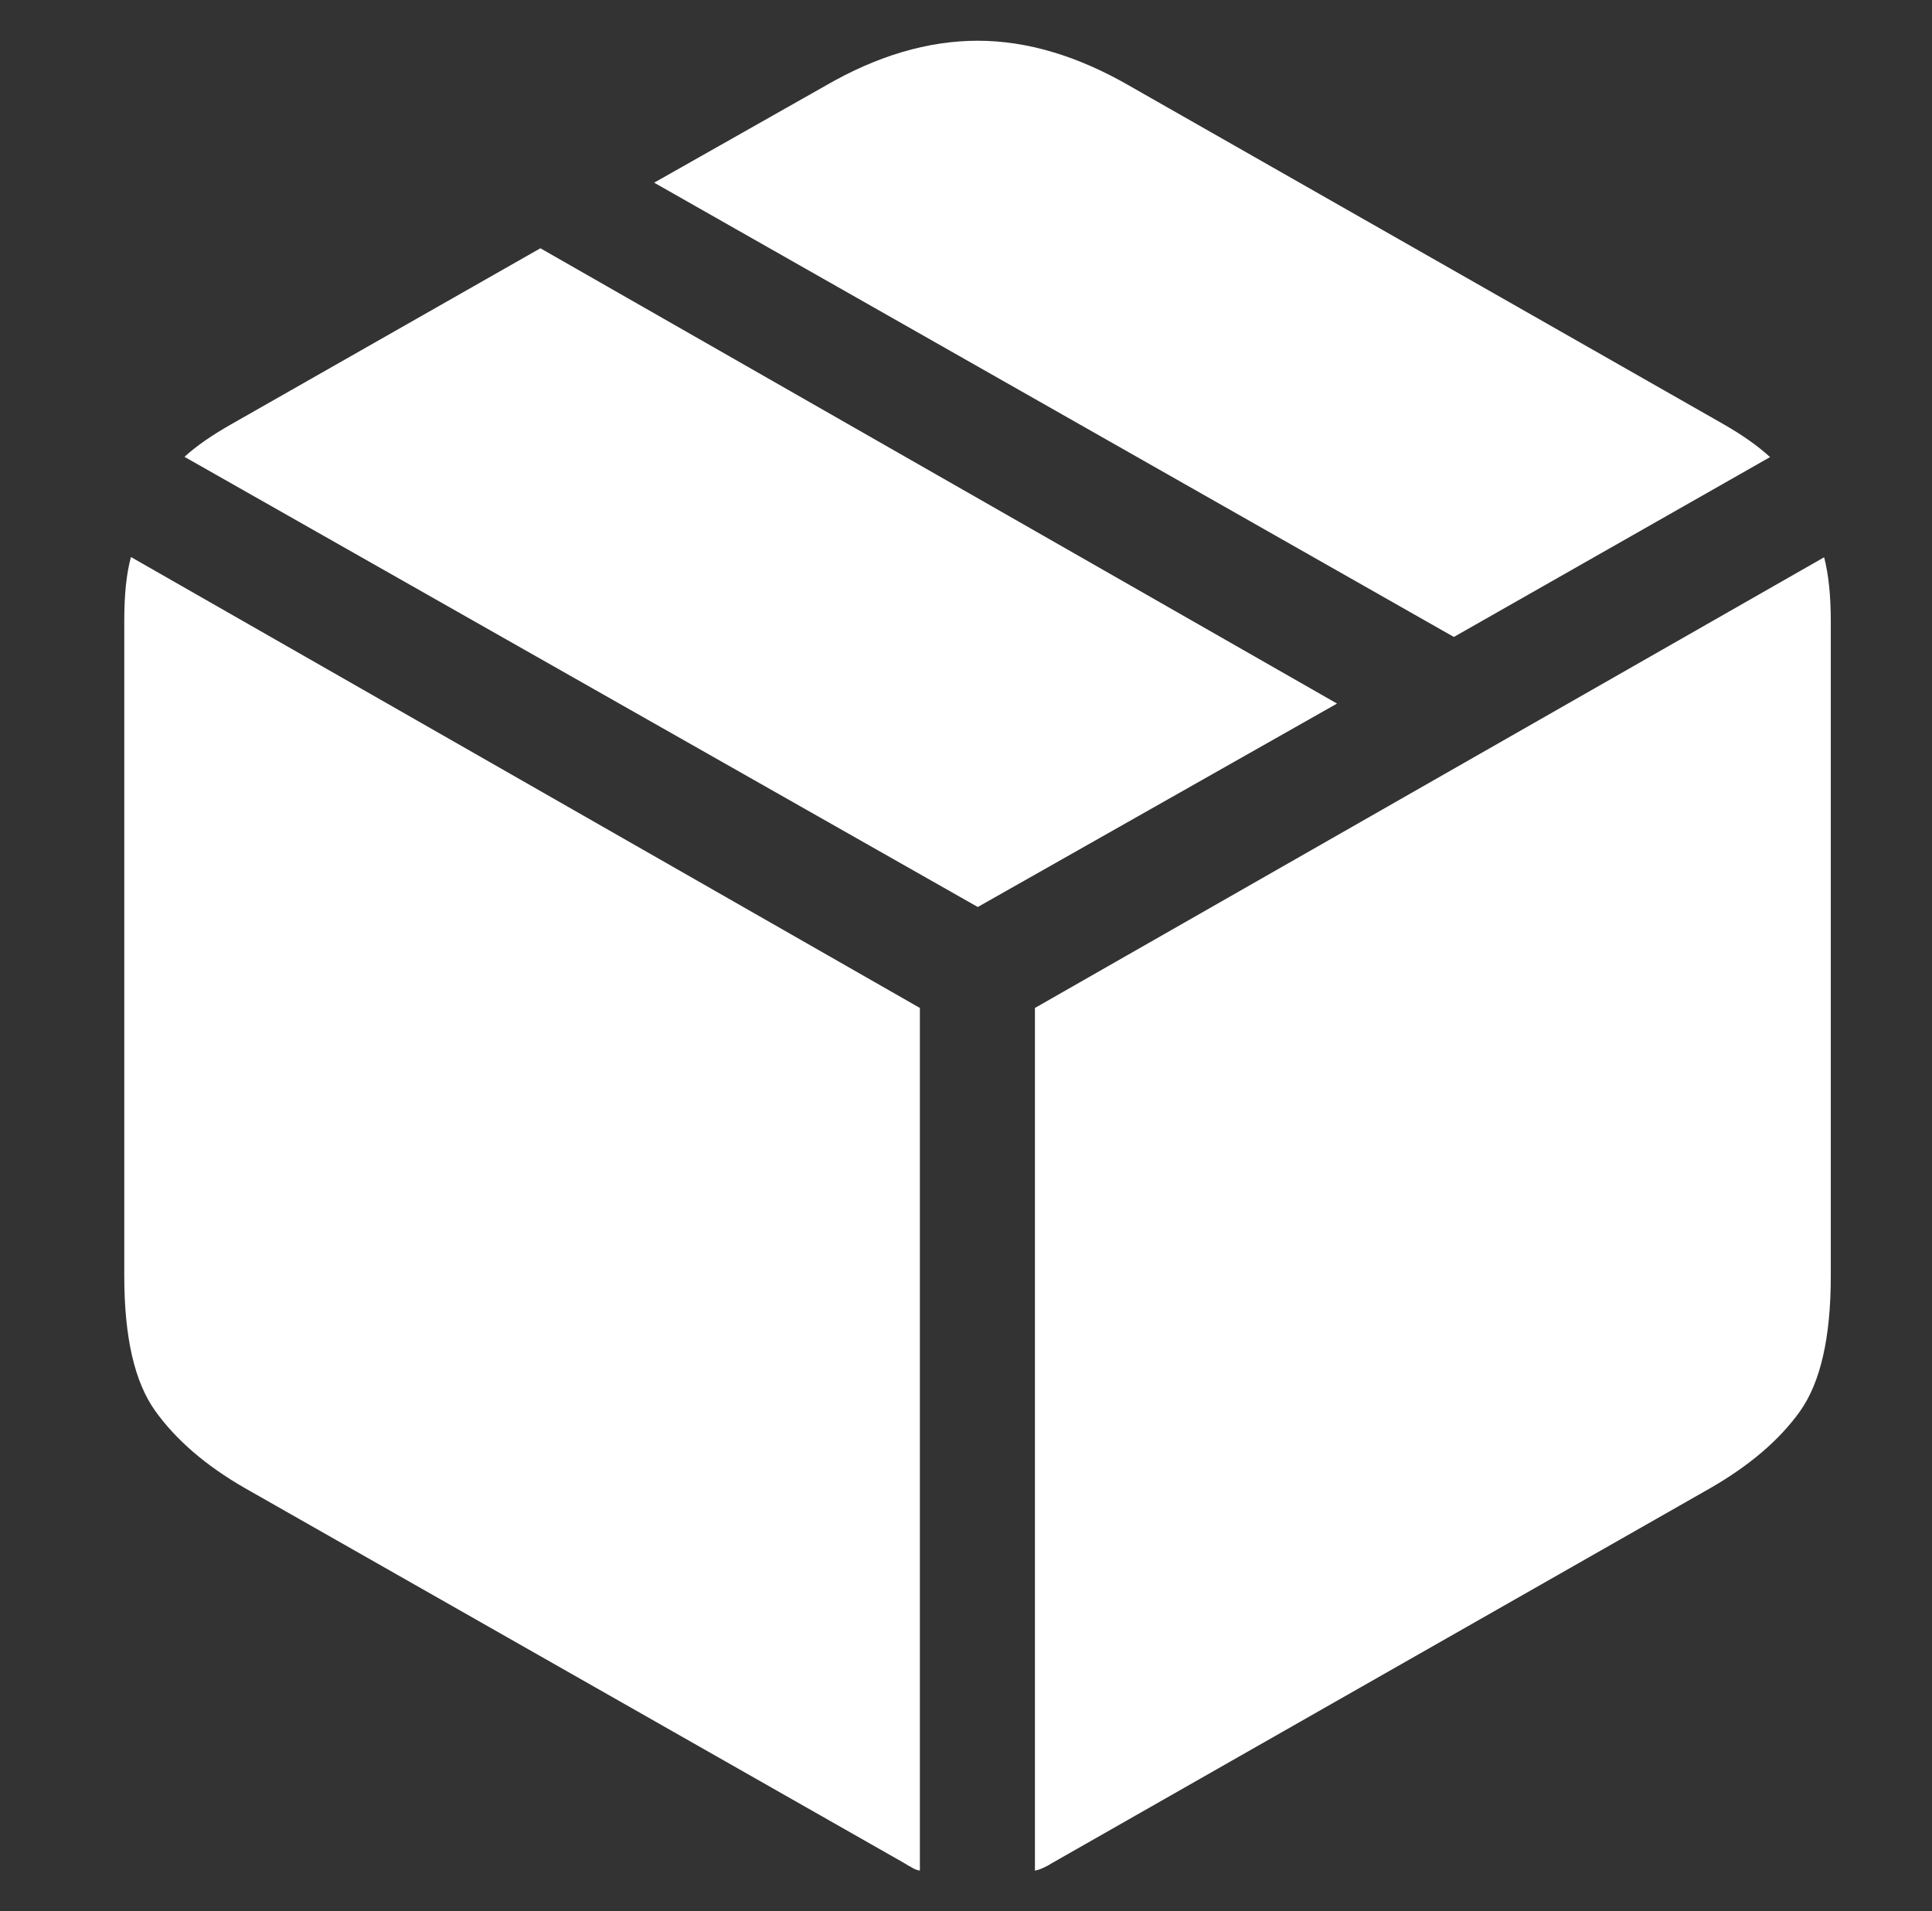 <?xml version="1.0" encoding="utf-8"?>
<!-- Generator: Adobe Illustrator 23.1.0, SVG Export Plug-In . SVG Version: 6.00 Build 0)  -->
<svg version="1.1" id="Слой_1" xmlns="http://www.w3.org/2000/svg" xmlns:xlink="http://www.w3.org/1999/xlink" x="0px" y="0px"
	 viewBox="0 0 754 746" style="enable-background:new 0 0 754 746;" xml:space="preserve">
<rect x="0" y="0" width="754" height="746" fill="#333333" stroke="none"/>
<style type="text/css">
	.st0{fill:#FFFFFF;}
</style>
<path class="st0" d="M403.9,730.1c1.1-0.2,2.2-0.6,3.3-1.1c1.1-0.5,2.2-1.1,3.3-1.8l257-146.4c15.3-8.8,27-18.8,35-30
	c8-11.3,12-28.8,12-52.7V242.4c0-10.1-0.9-18.4-2.6-24.9L403.9,393.4V730.1z M359,730.1V393.4L51.1,217.4
	c-1.8,6.6-2.6,14.9-2.6,24.9v255.7c0,23.9,4,41.4,12.1,52.7c8.1,11.3,19.7,21.3,34.8,30l257.4,146.4c1.1,0.7,2.1,1.3,3.1,1.8
	C356.8,729.5,357.9,729.9,359,730.1z M381.6,354l140.2-79.4L210.9,96.9L90.4,165.5c-7.4,4.2-13.6,8.4-18.4,12.8L381.6,354z
	 M567.4,248.6l123.4-70.2c-4.8-4.4-10.8-8.6-18.1-12.8L441,33.6c-20.4-11.8-40.2-17.7-59.4-17.7c-19.5,0-39.4,5.9-59.7,17.7
	l-66.6,37.7L567.4,248.6z"/>
</svg>
